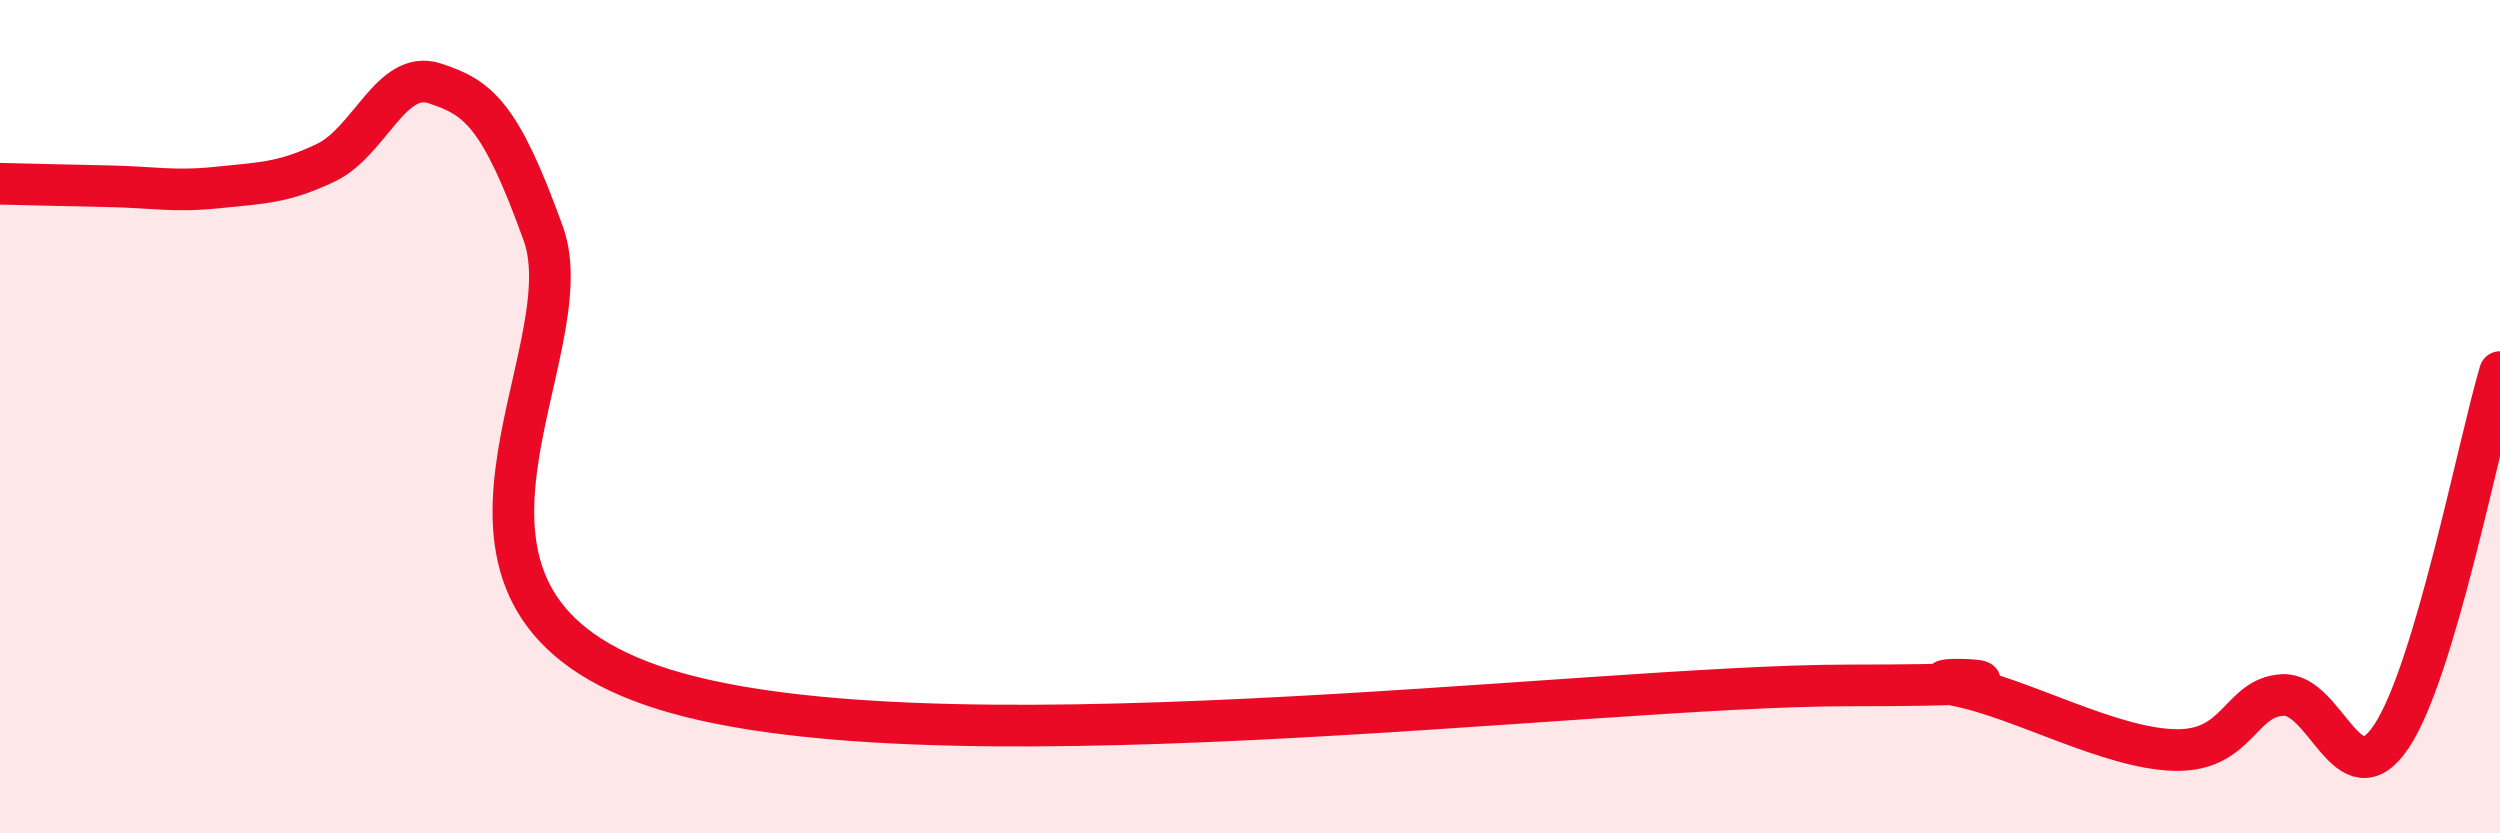 
    <svg width="60" height="20" viewBox="0 0 60 20" xmlns="http://www.w3.org/2000/svg">
      <path
        d="M 0,4.41 C 0.52,4.42 1.57,4.45 2.61,4.47 C 3.65,4.49 4.18,4.61 5.22,4.5 C 6.26,4.39 6.79,4.4 7.83,3.9 C 8.87,3.4 9.39,1.66 10.43,2 C 11.47,2.34 12,2.72 13.04,5.61 C 14.08,8.5 9.39,14.28 15.65,16.45 C 21.91,18.62 38.09,16.45 44.35,16.45 C 50.61,16.45 45.4,16.14 46.96,16.45 C 48.52,16.76 50.61,17.95 52.17,18 C 53.73,18.05 53.74,16.74 54.78,16.68 C 55.82,16.62 56.35,19.23 57.39,17.68 C 58.43,16.13 59.48,10.68 60,8.93L60 20L0 20Z"
        fill="#EB0A25"
        opacity="0.1"
        stroke-linecap="round"
        stroke-linejoin="round"
      />
      <path
        d="M 0,4.41 C 0.52,4.42 1.57,4.45 2.61,4.47 C 3.65,4.49 4.18,4.61 5.22,4.5 C 6.26,4.39 6.79,4.4 7.83,3.9 C 8.87,3.4 9.39,1.66 10.43,2 C 11.47,2.34 12,2.72 13.04,5.61 C 14.08,8.5 9.39,14.28 15.65,16.45 C 21.91,18.62 38.09,16.45 44.35,16.45 C 50.61,16.45 45.4,16.14 46.96,16.45 C 48.52,16.76 50.61,17.95 52.17,18 C 53.73,18.05 53.74,16.74 54.78,16.68 C 55.82,16.62 56.35,19.23 57.39,17.68 C 58.43,16.13 59.48,10.68 60,8.93"
        stroke="#EB0A25"
        stroke-width="1"
        fill="none"
        stroke-linecap="round"
        stroke-linejoin="round"
      />
    </svg>
  